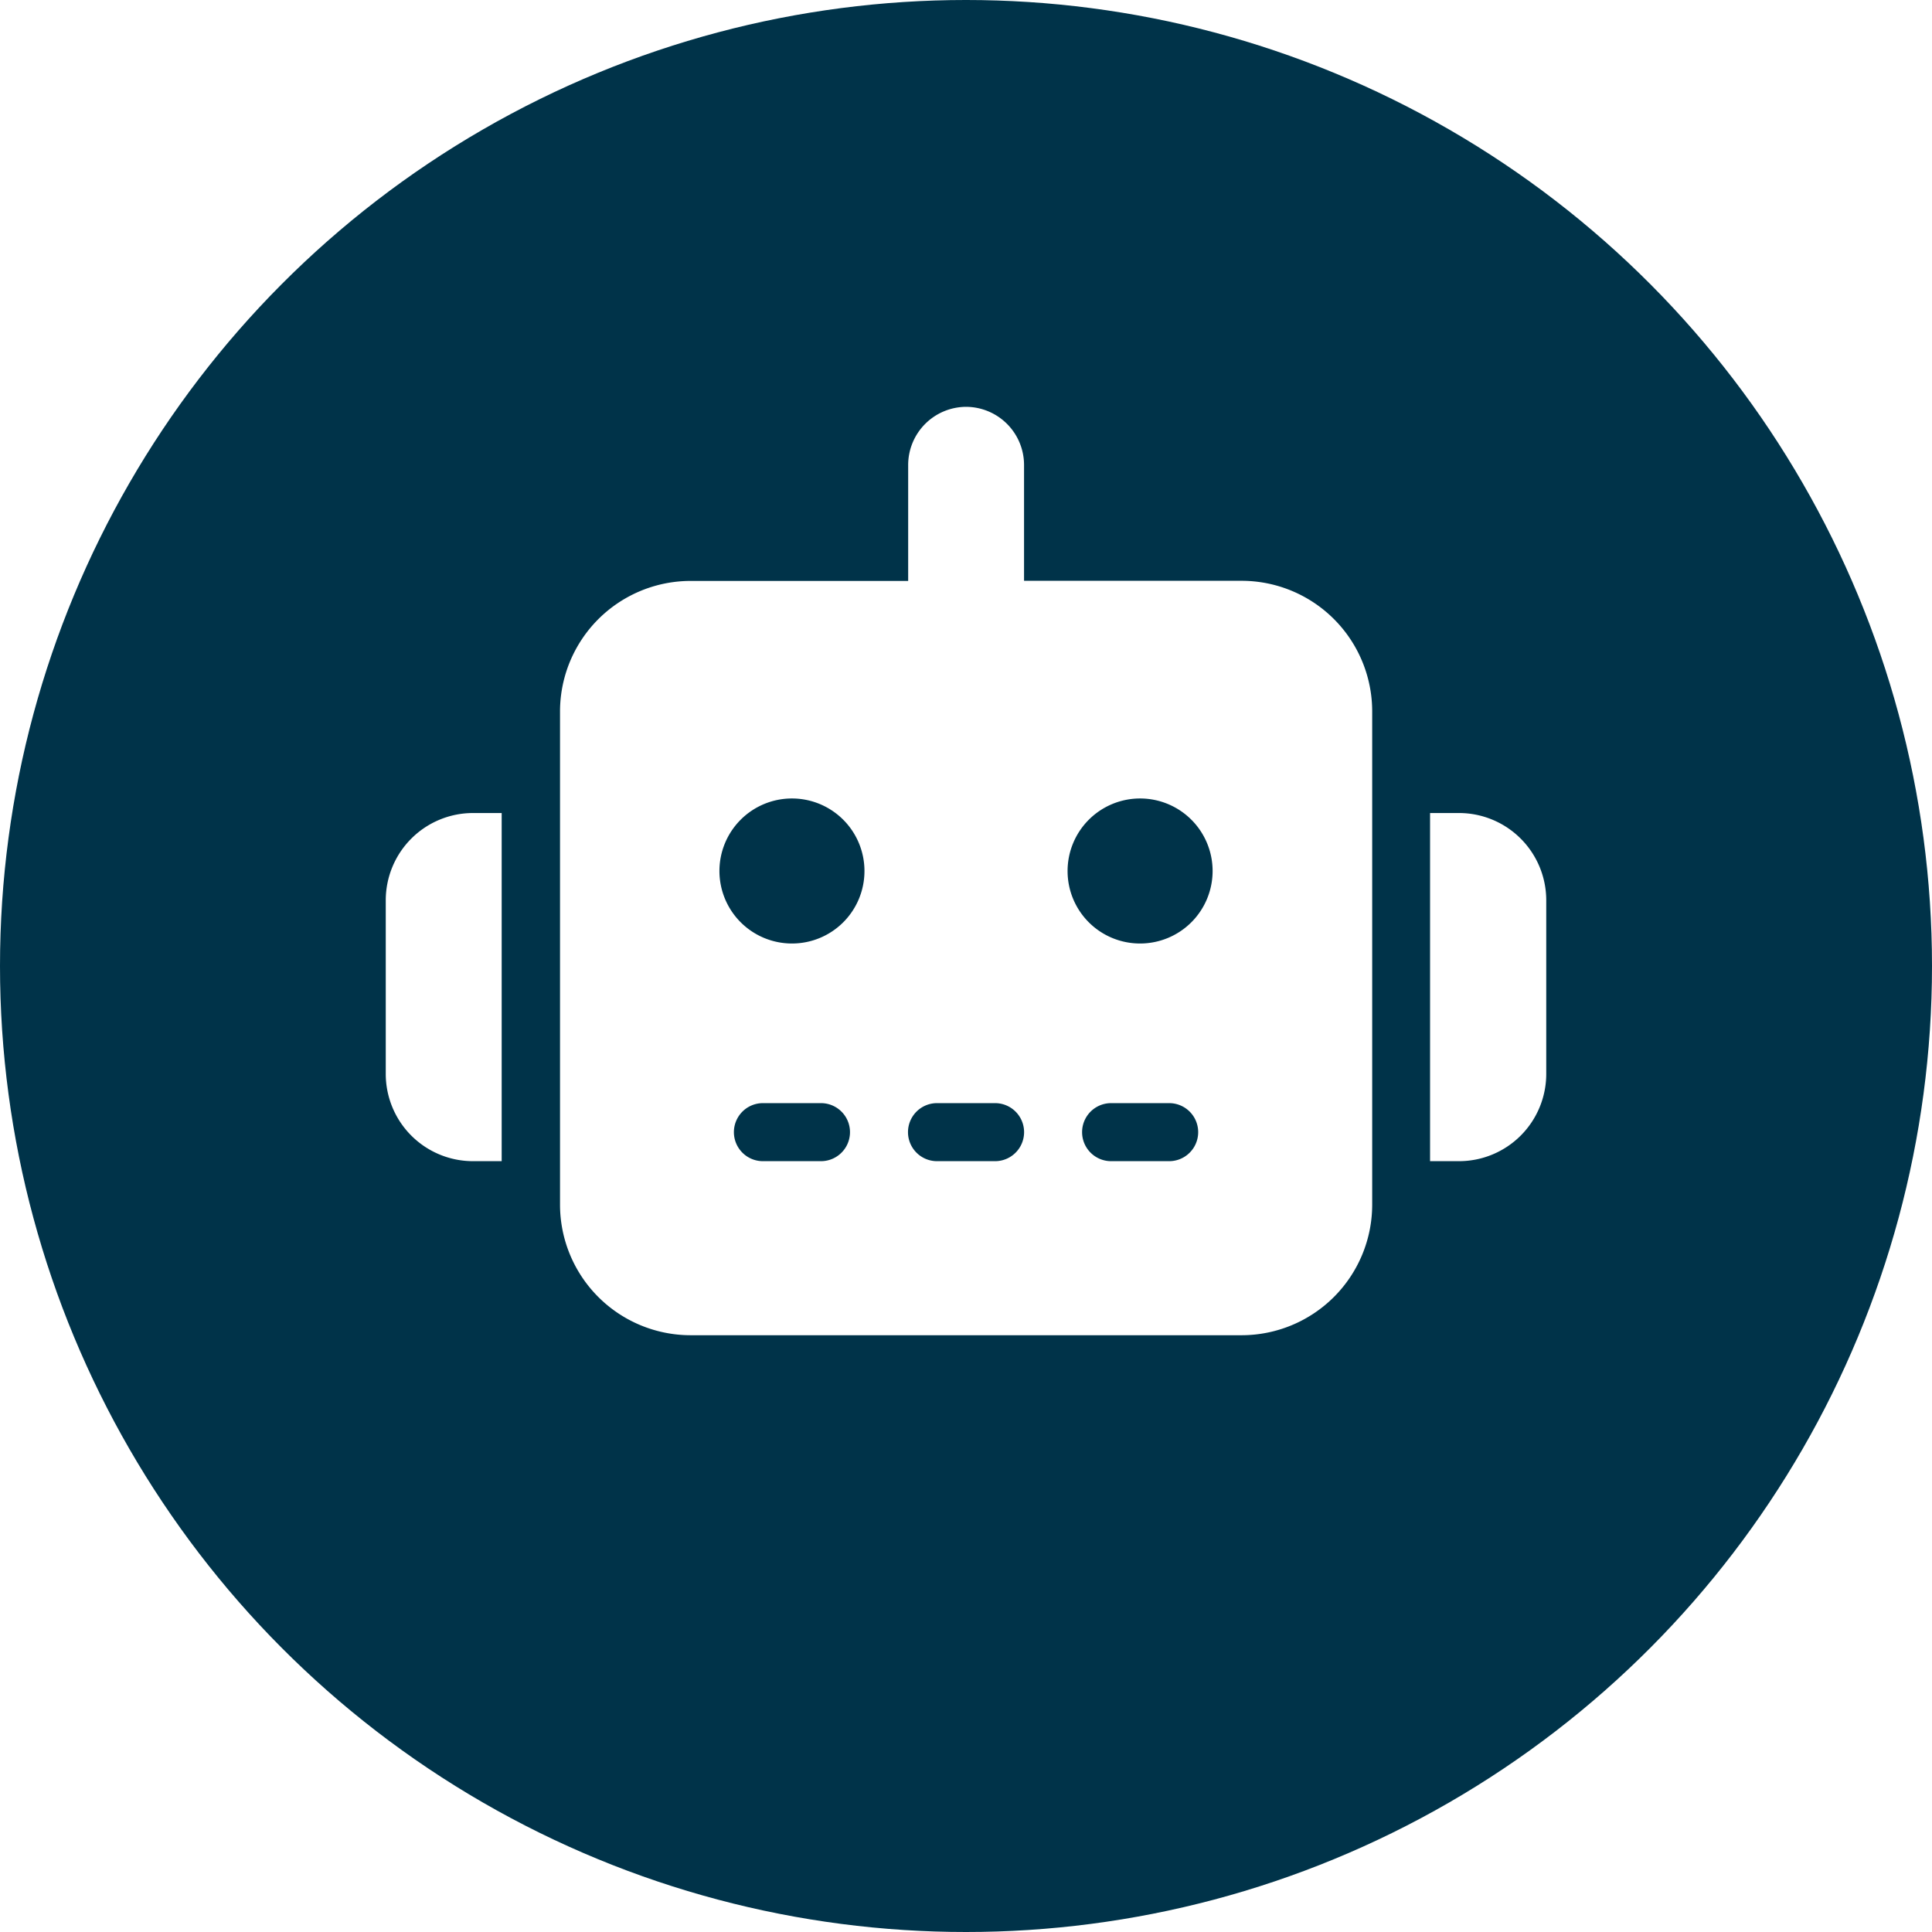 <?xml version="1.0" encoding="UTF-8"?> <svg xmlns="http://www.w3.org/2000/svg" xmlns:xlink="http://www.w3.org/1999/xlink" width="45" height="45" viewBox="0 0 45 45"><rect x="0" y="0" width="45" height="45" fill="#808080" stroke="none"/><defs><clipPath id="clip-AI"><rect width="45" height="45"></rect></clipPath></defs><g id="AI" clip-path="url(#clip-AI)"><rect width="45" height="45" fill="#fff"></rect><circle id="Ellipse_10" data-name="Ellipse 10" cx="22.5" cy="22.5" r="22.5" fill="#003349"></circle><path id="deque-ai-robot" d="M13.515,2.4a1.355,1.355,0,0,1,1.352,1.352v2.7h5.068A3.043,3.043,0,0,1,22.976,9.5V20.983a3.043,3.043,0,0,1-3.041,3.041H7.1a3.043,3.043,0,0,1-3.041-3.041V9.5A3.043,3.043,0,0,1,7.1,6.455h5.068v-2.7A1.355,1.355,0,0,1,13.515,2.4ZM8.785,18.618a.676.676,0,0,0,0,1.352h1.352a.676.676,0,0,0,0-1.352Zm4.055,0a.676.676,0,0,0,0,1.352h1.352a.676.676,0,0,0,0-1.352Zm4.055,0a.676.676,0,1,0,0,1.352h1.352a.676.676,0,1,0,0-1.352ZM11.15,13.212A1.689,1.689,0,1,0,9.461,14.9,1.687,1.687,0,0,0,11.15,13.212ZM17.57,14.9a1.689,1.689,0,1,0-1.689-1.689A1.687,1.687,0,0,0,17.57,14.9ZM2.027,11.861H2.7V19.97H2.027A2.033,2.033,0,0,1,0,17.942V13.888a2.033,2.033,0,0,1,2.027-2.027Zm22.976,0a2.033,2.033,0,0,1,2.027,2.027v4.055A2.033,2.033,0,0,1,25,19.97h-.676V11.861Z" transform="translate(8.985 7.076)" fill="#fff"></path></g></svg>